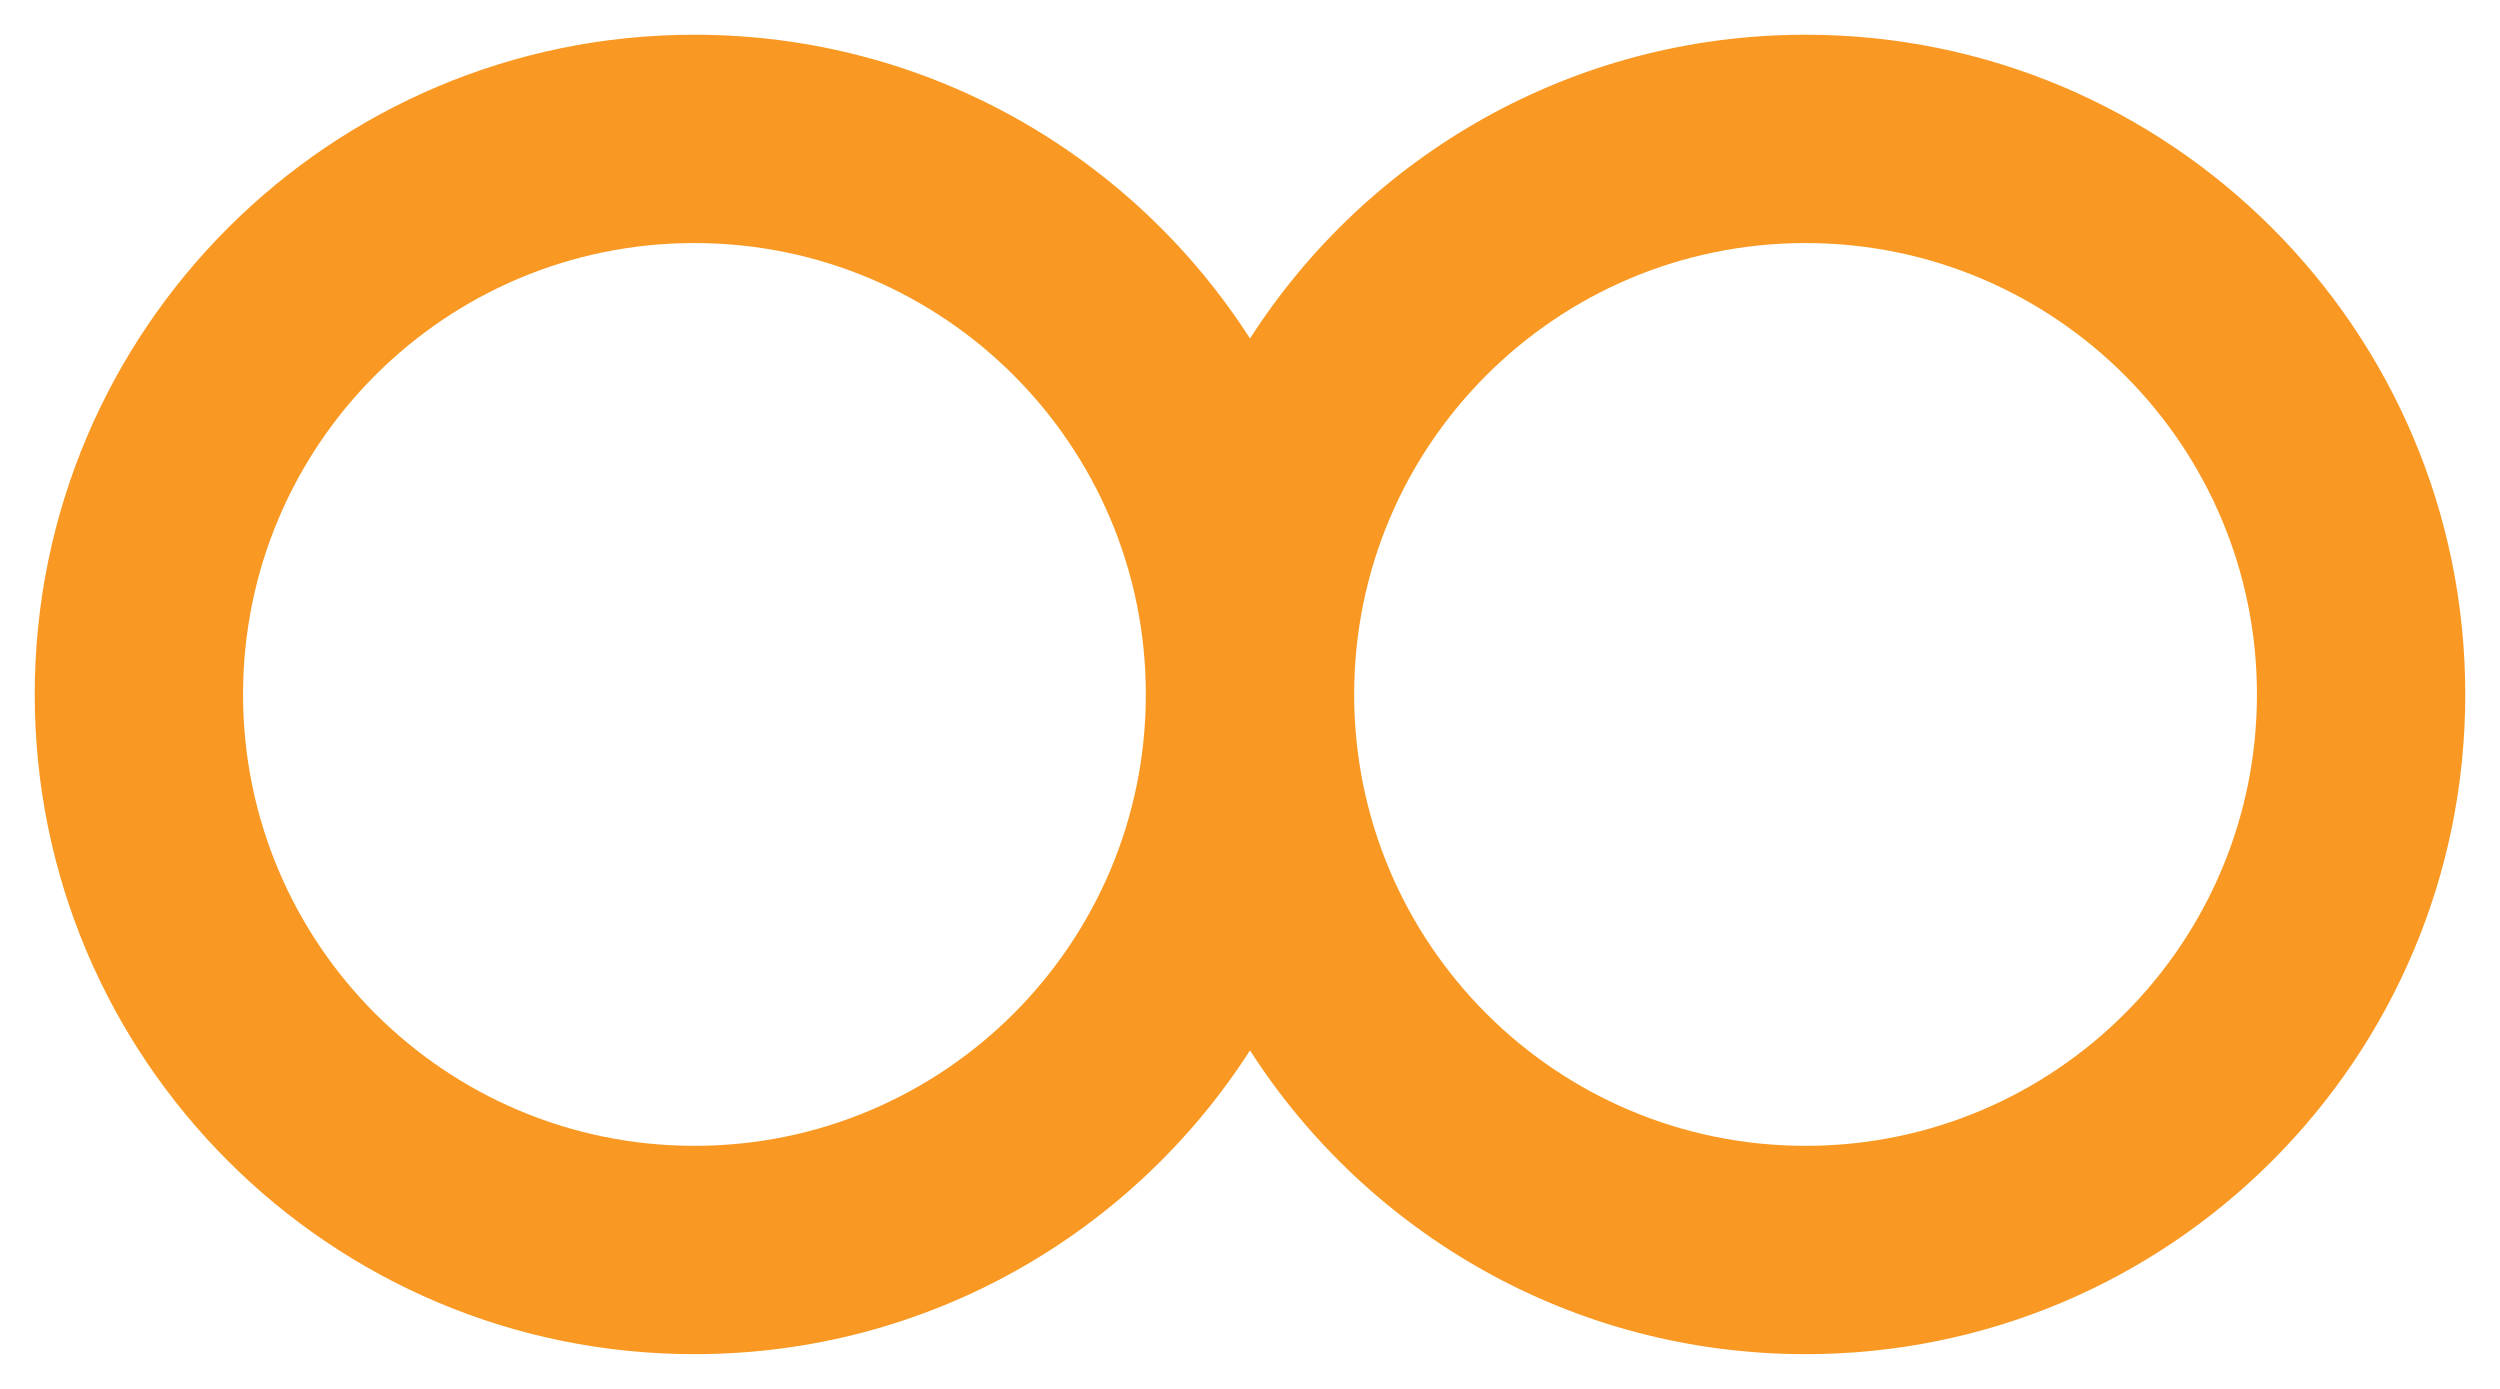 <svg width="36" height="20" viewBox="0 0 36 20" fill="none" xmlns="http://www.w3.org/2000/svg">
<path fill-rule="evenodd" clip-rule="evenodd" d="M3.5 10C3.5 6.41 6.41 3.5 10 3.5C13.59 3.5 16.5 6.41 16.5 10C16.5 13.59 13.59 16.5 10 16.5C6.41 16.5 3.5 13.59 3.5 10ZM18 4.874C16.311 2.243 13.359 0.5 10 0.5C4.753 0.5 0.5 4.753 0.5 10C0.5 15.247 4.753 19.5 10 19.5C13.359 19.5 16.311 17.757 18 15.126C19.689 17.757 22.641 19.5 26 19.5C31.247 19.5 35.5 15.247 35.5 10C35.5 4.753 31.247 0.5 26 0.5C22.641 0.5 19.689 2.243 18 4.874ZM19.5 10C19.5 13.59 22.41 16.5 26 16.5C29.59 16.5 32.5 13.59 32.5 10C32.5 6.41 29.59 3.5 26 3.5C22.41 3.5 19.5 6.41 19.5 10Z" fill="#F99923"/>
</svg>
